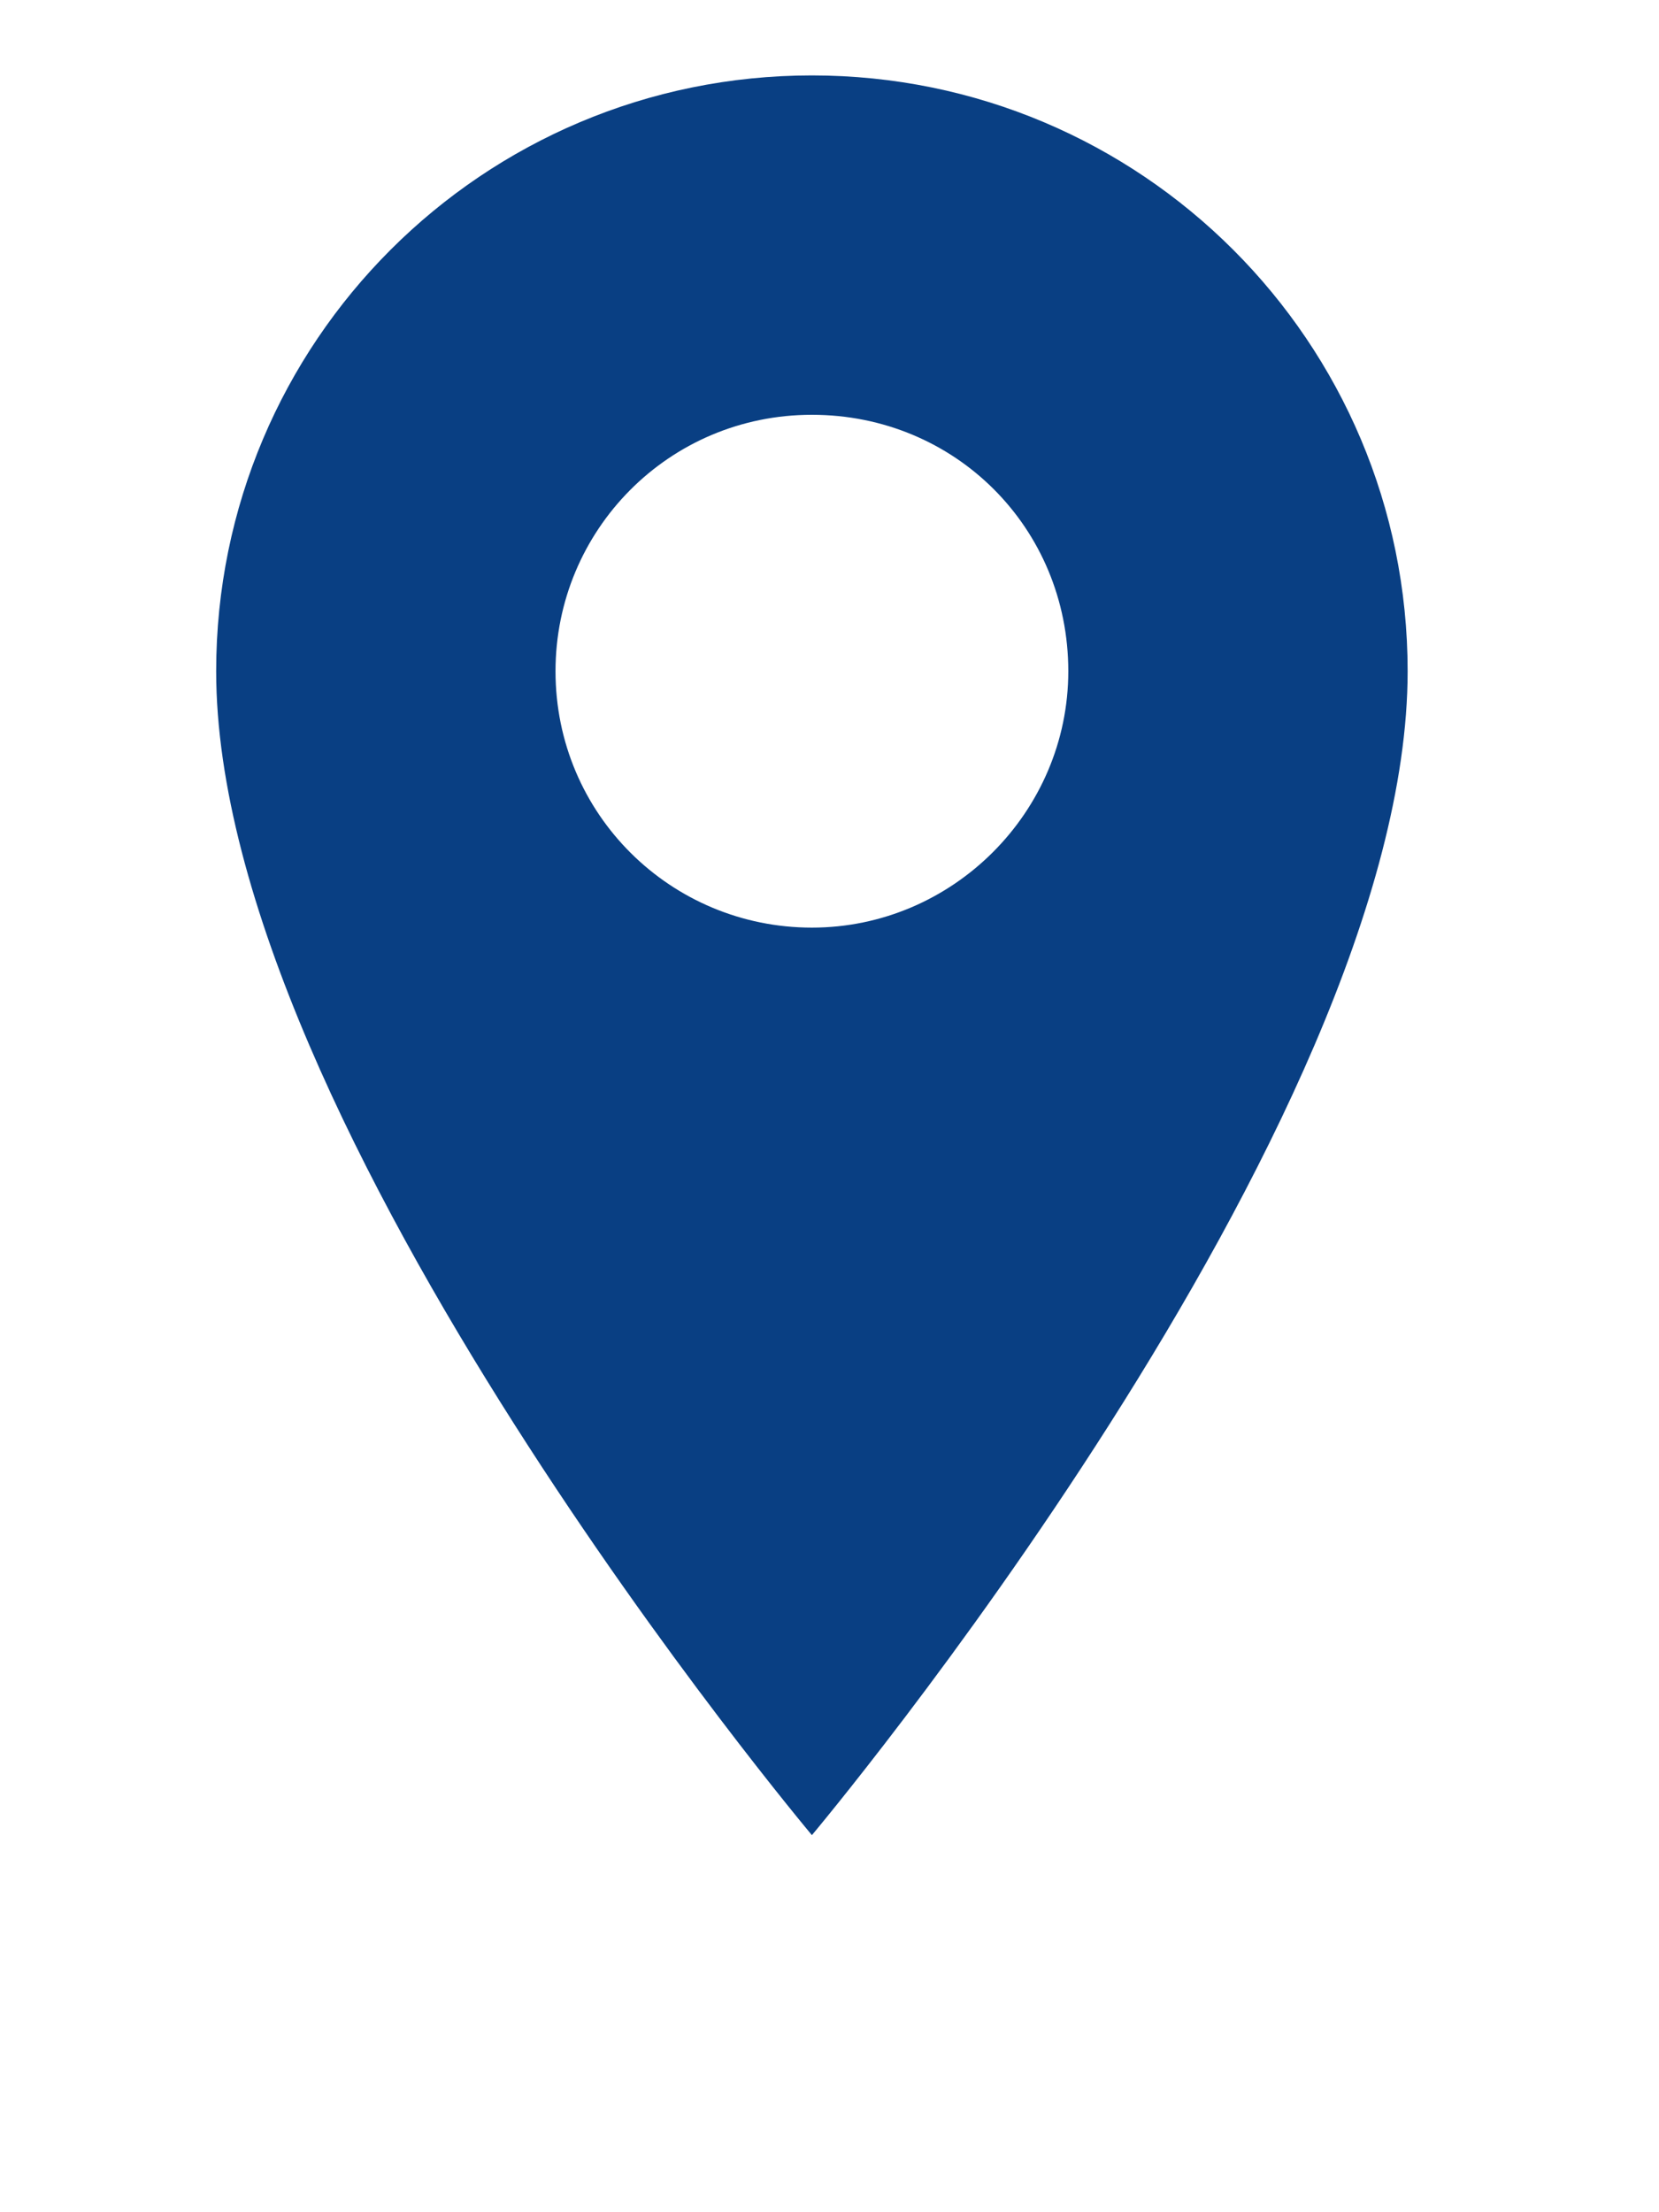 <?xml version="1.0" encoding="utf-8"?>
<!-- Generator: Adobe Illustrator 21.1.0, SVG Export Plug-In . SVG Version: 6.00 Build 0)  -->
<svg version="1.1" id="Layer_1" xmlns="http://www.w3.org/2000/svg" xmlns:xlink="http://www.w3.org/1999/xlink" x="0px" y="0px"
	 viewBox="0 0 66 88" style="enable-background:new 0 0 66 88;" xml:space="preserve">
<style type="text/css">
	.st0{fill:#093F83;}
</style>
<g>
	<path class="st0" d="M32.3,3C19.2,3,8.6,13.6,8.6,26.7C8.6,44.8,32.3,73,32.3,73S56,44.8,56,26.7C56,13.6,45.4,3,32.3,3z
		 M32.3,36.9c-5.6,0-10.2-4.5-10.2-10.2c0-5.6,4.5-10.2,10.2-10.2S42.5,21,42.5,26.7C42.5,32.3,37.9,36.9,32.3,36.9z"/>
</g>
</svg>
